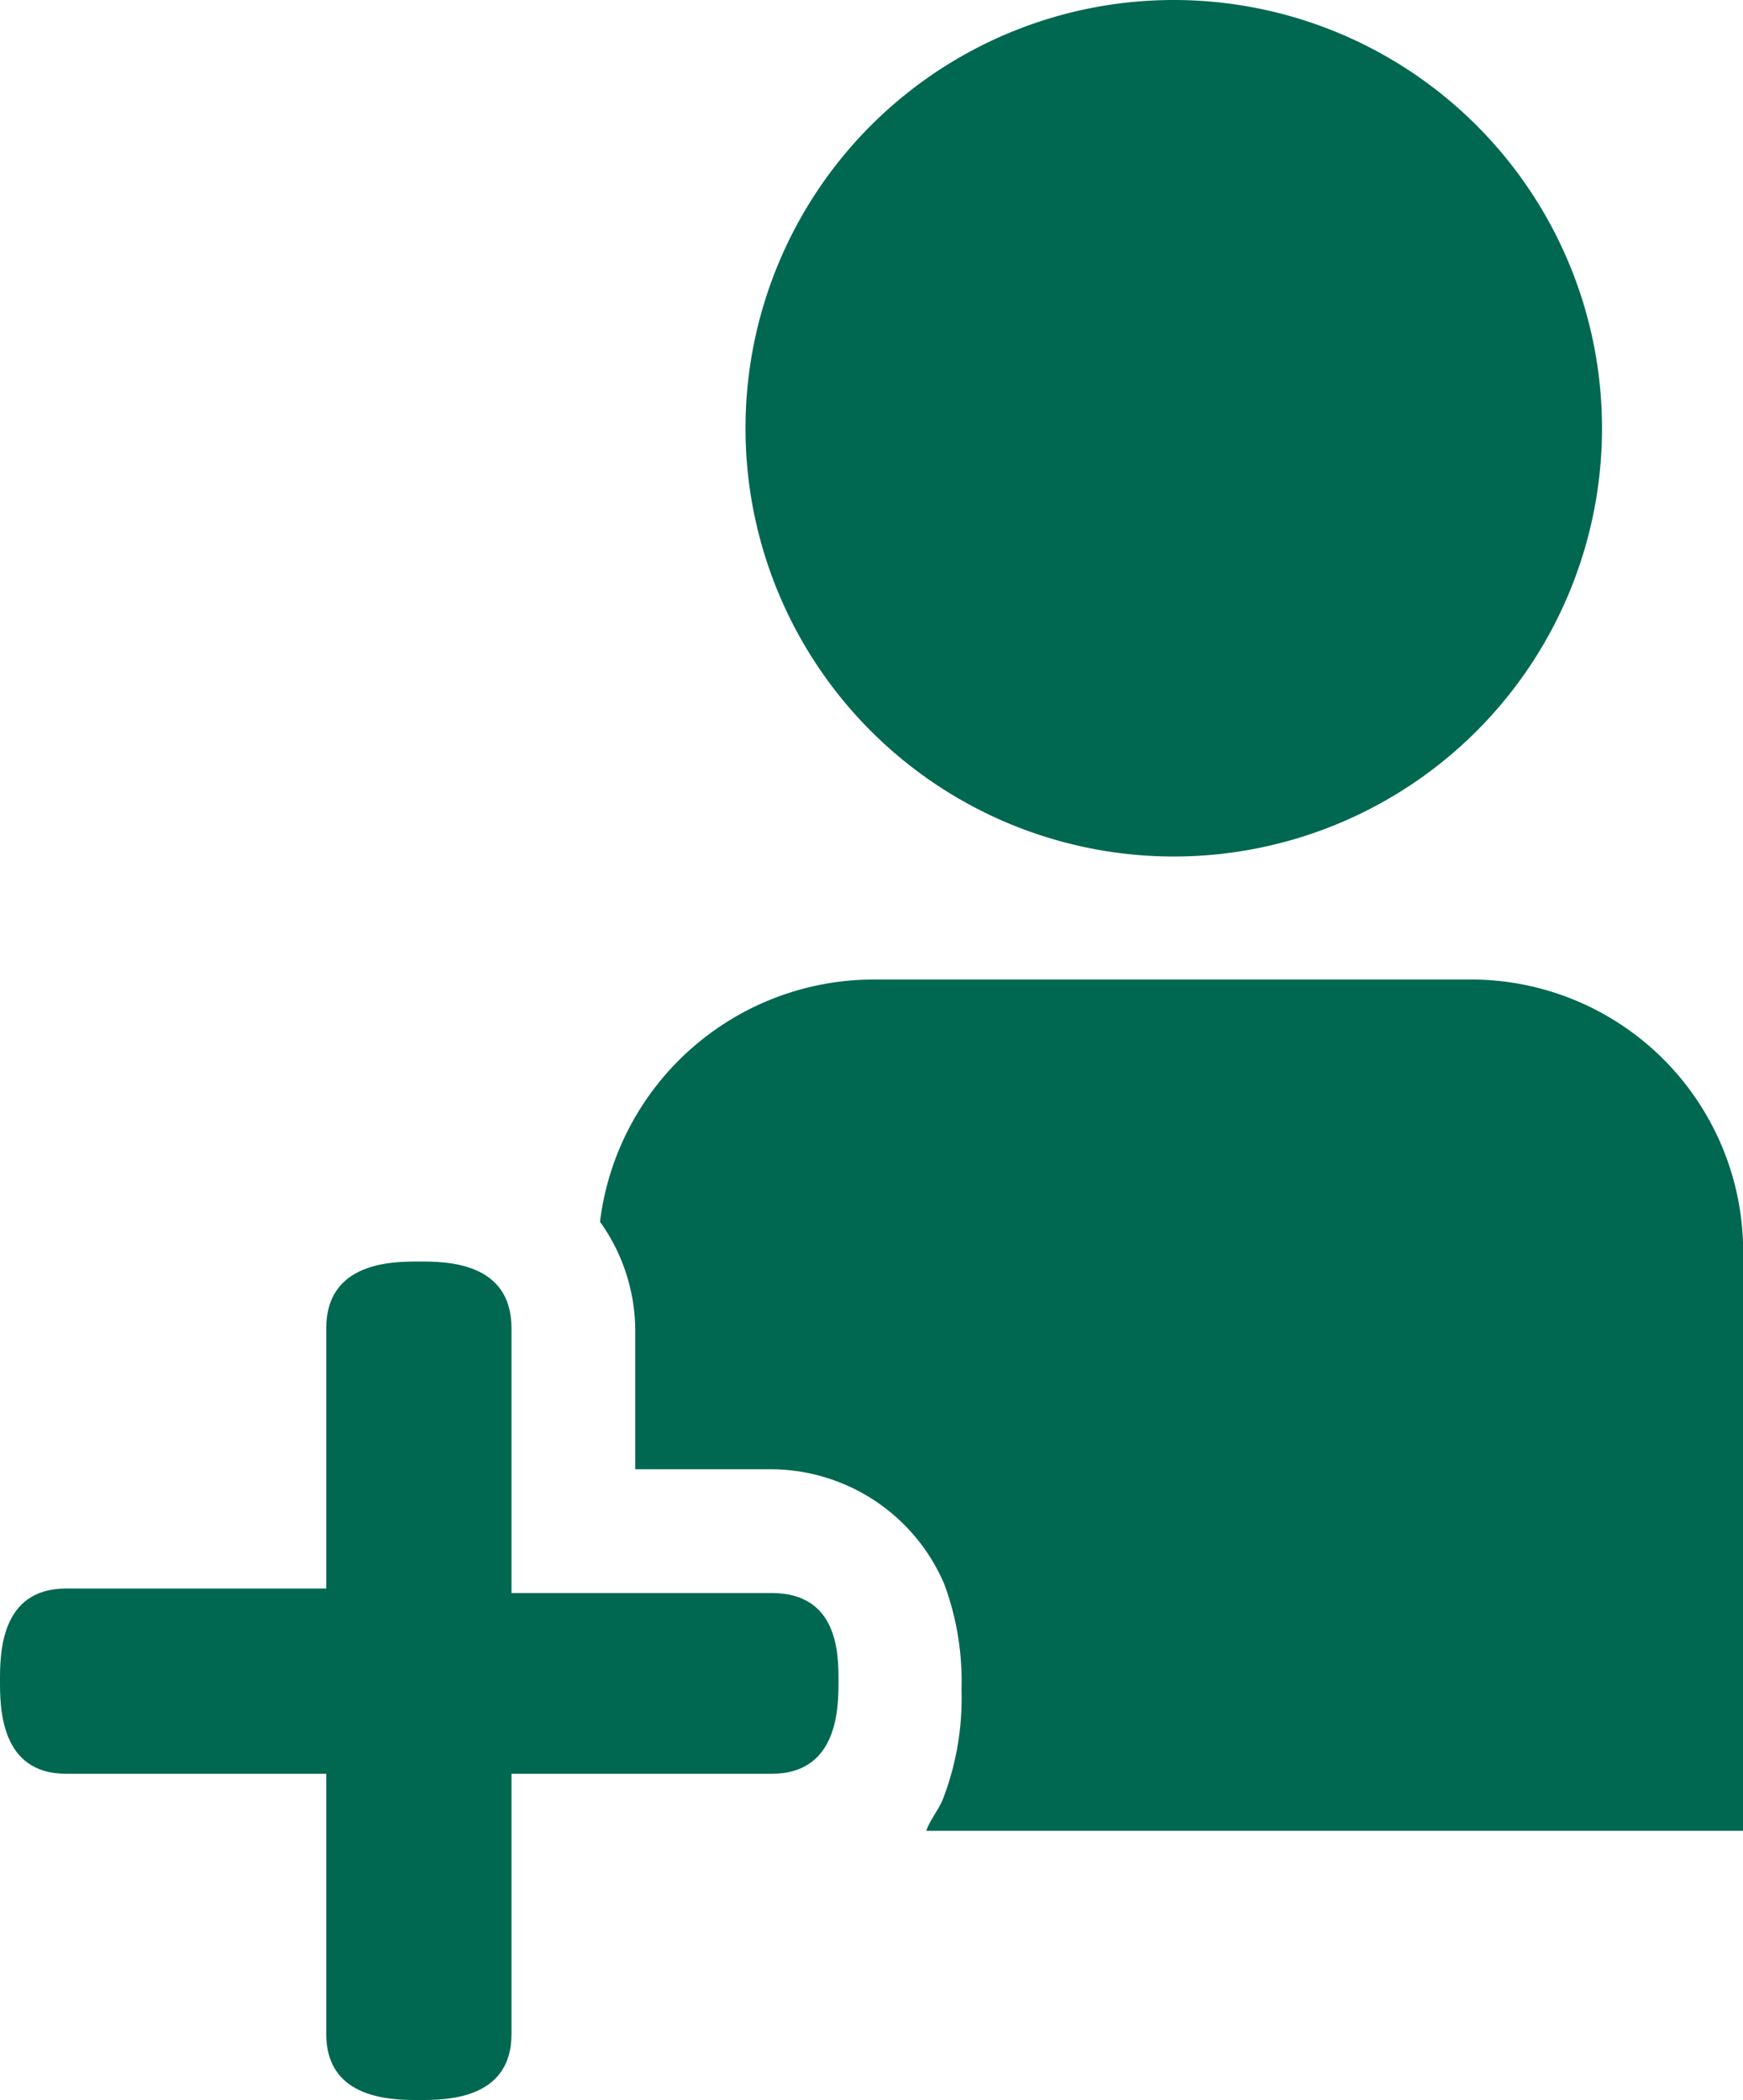 <svg xmlns="http://www.w3.org/2000/svg" viewBox="0 0 23.24 28"><defs><style>.cls-1{fill:#006850;}</style></defs><g id="レイヤー_2" data-name="レイヤー 2"><g id="前面"><path class="cls-1" d="M15.65,0A5.71,5.71,0,1,1,9.94,5.71,5.71,5.71,0,0,1,15.65,0Z"/><path class="cls-1" d="M19.59,13.06H11.65A3.68,3.68,0,0,0,8,16.29a2.5,2.5,0,0,1,.47,1.47v1.83h1.77a2.52,2.52,0,0,1,2.35,1.53,3.73,3.73,0,0,1,.23,1.41,3.73,3.73,0,0,1-.23,1.41c-.06.18-.18.3-.24.47H23.24V16.82A3.63,3.63,0,0,0,19.59,13.06Z"/><path class="cls-1" d="M10.29,21.24H6.82V17.71c0-.89-.88-.89-1.23-.89s-1.24,0-1.24.89v3.47H.88c-.88,0-.88.88-.88,1.23s0,1.24.88,1.24H4.35v3.47c0,.88.89.88,1.24.88s1.23,0,1.23-.88V23.65h3.47c.89,0,.89-.89.89-1.24S11.18,21.24,10.29,21.24Z"/></g></g></svg>